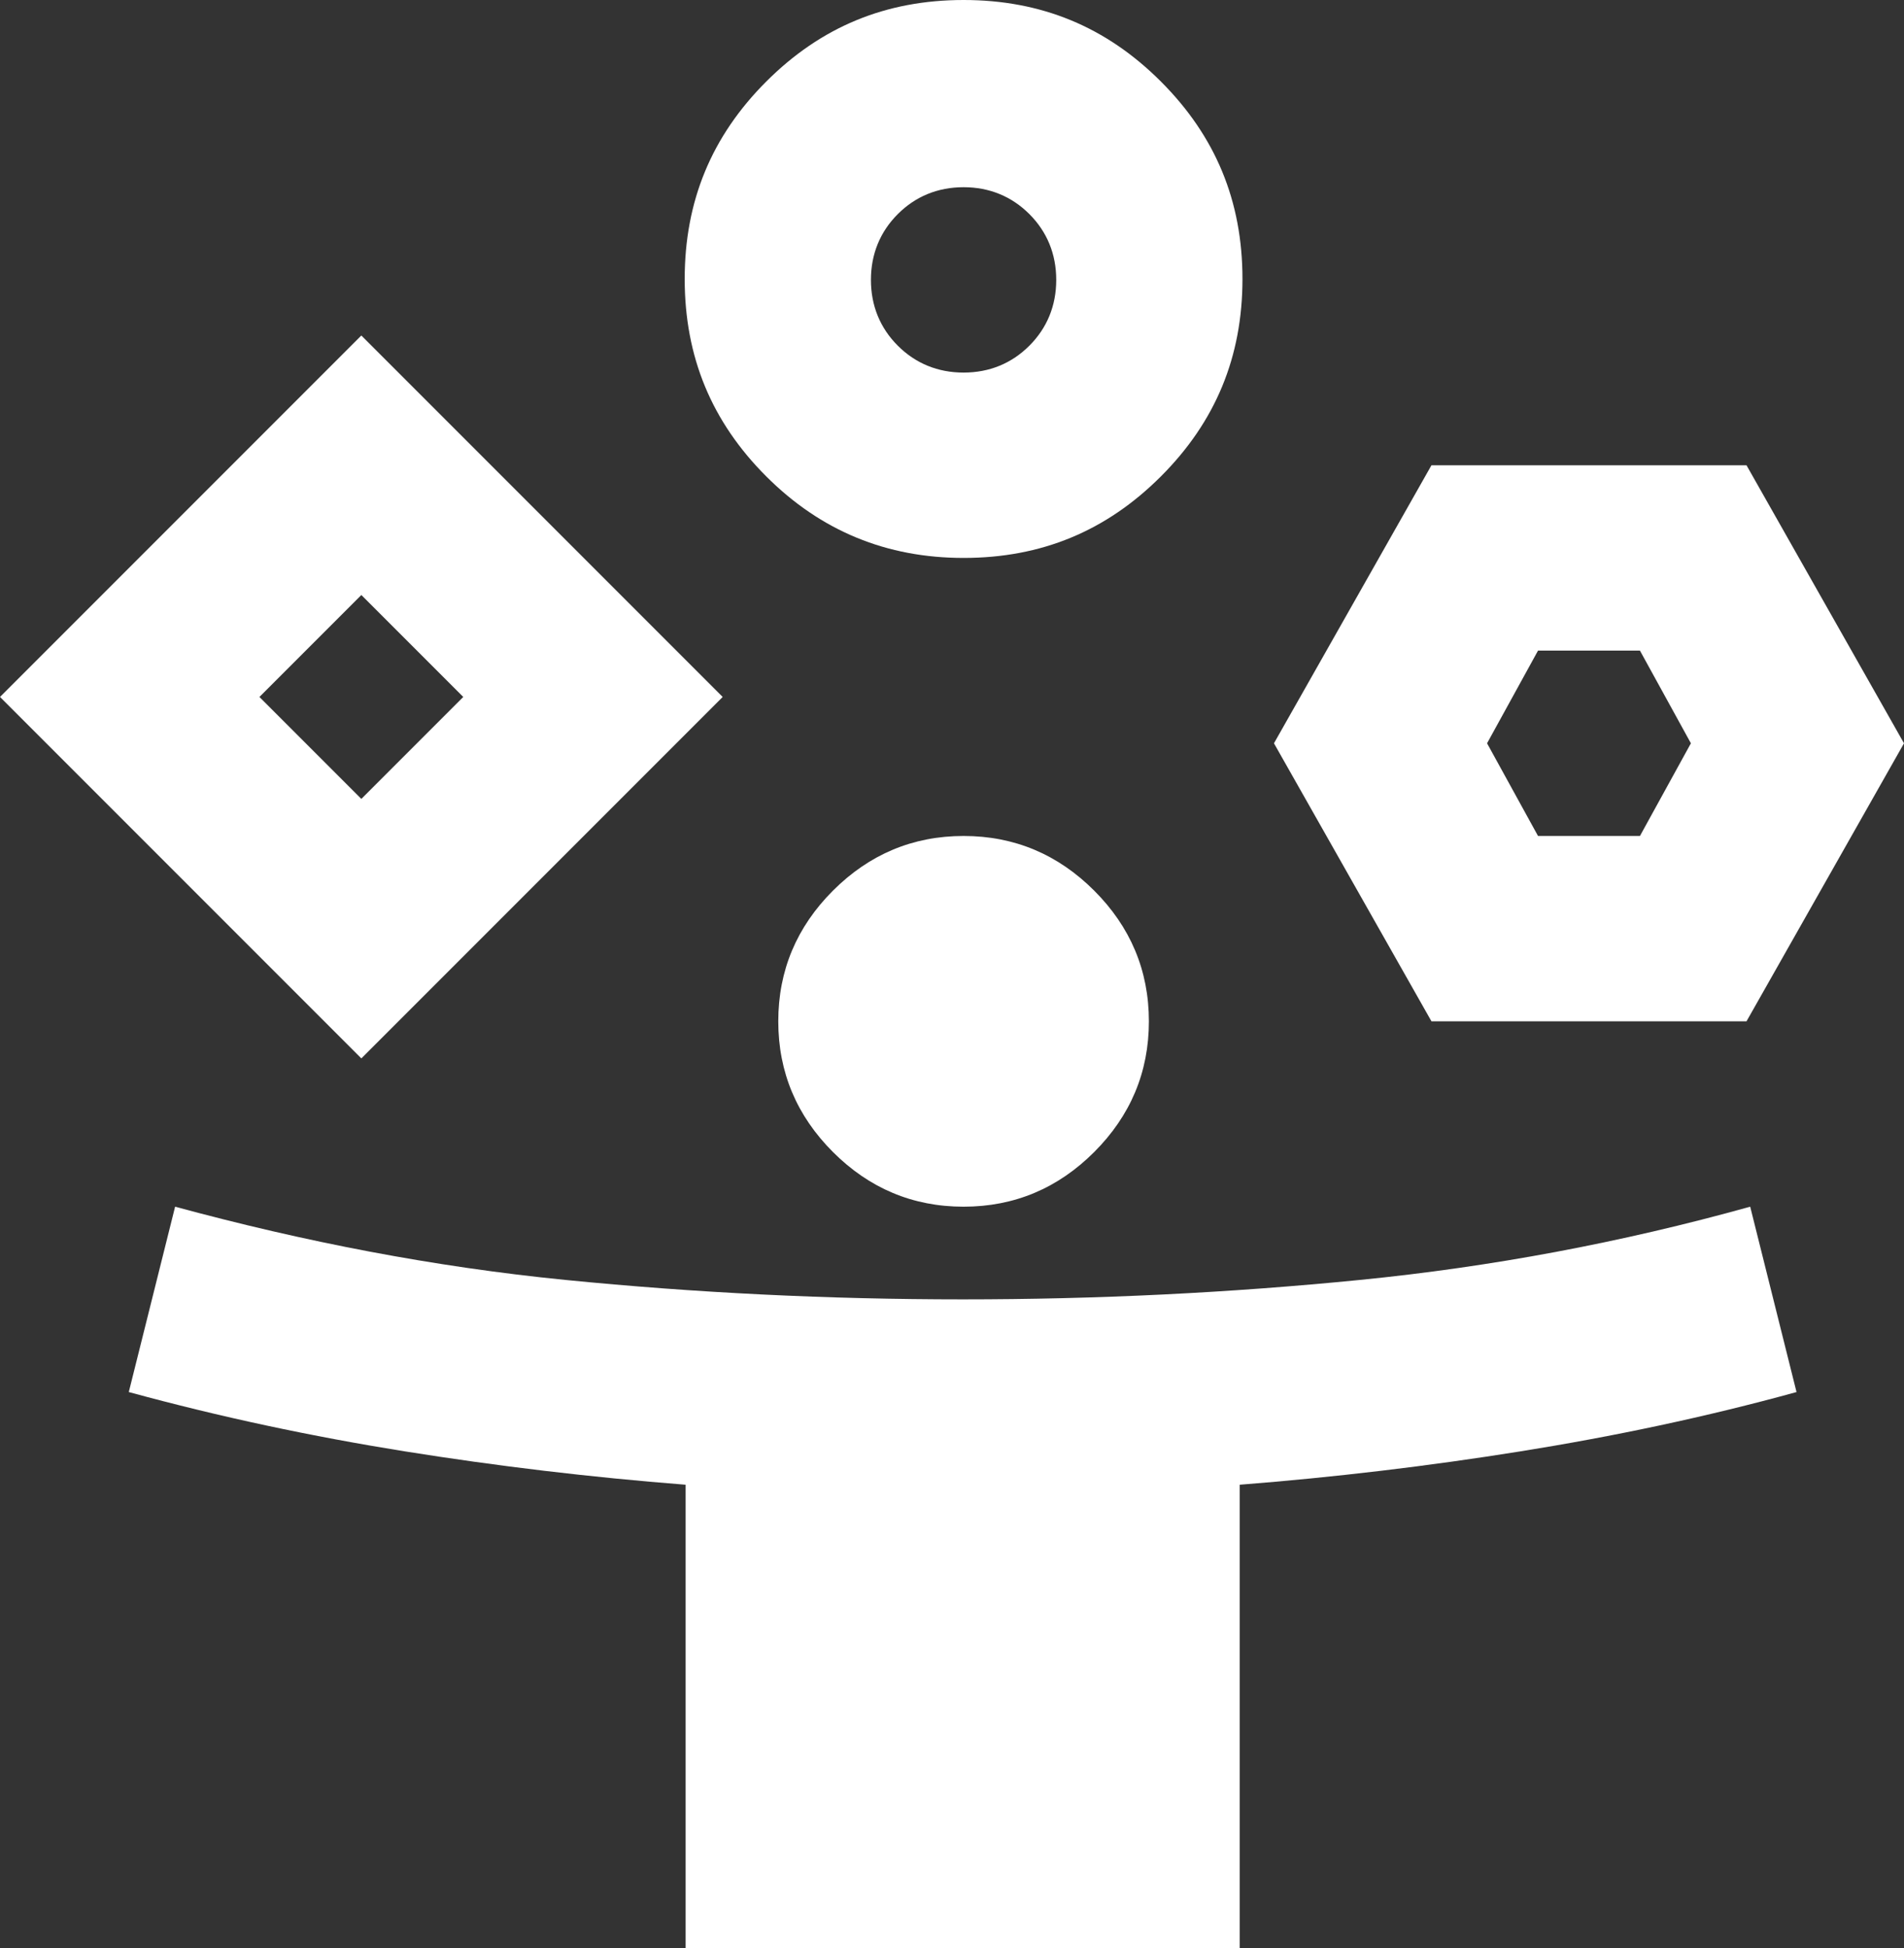 <?xml version="1.0" encoding="UTF-8"?><svg id="Ebene_1" xmlns="http://www.w3.org/2000/svg" viewBox="0 0 20.55 21.02"><rect x="0" y="0" width="20.55" height="21.02" fill="#333333" stroke="none"/><defs><style>.cls-1{fill:#fff;stroke-width:0px;}</style></defs><path class="cls-1" d="M3.9,11.42L0,7.52l3.9-3.9,3.9,3.9-3.9,3.9ZM7.4,21.02v-5c-1.02-.08-2.03-.2-3.03-.36s-1.99-.37-2.98-.64l.5-2c1.4.38,2.8.65,4.21.79,1.41.14,2.84.21,4.29.21s2.88-.07,4.29-.21c1.41-.14,2.81-.4,4.21-.79l.5,2c-.98.27-1.98.48-2.98.64s-2.01.28-3.03.36v5h-6,.02ZM3.9,8.62l1.1-1.1-1.1-1.1-1.1,1.1,1.1,1.1ZM10.4,6.02c-.83,0-1.54-.29-2.13-.88s-.88-1.29-.88-2.13.29-1.54.88-2.13,1.29-.88,2.13-.88,1.54.29,2.13.88c.59.59.88,1.29.88,2.13s-.29,1.54-.88,2.13-1.29.88-2.13.88ZM10.4,13.02c-.55,0-1.02-.2-1.41-.59s-.59-.86-.59-1.41.2-1.02.59-1.41.86-.59,1.41-.59,1.02.2,1.41.59.59.86.59,1.41-.2,1.02-.59,1.41-.86.59-1.41.59ZM10.4,4.02c.28,0,.52-.1.71-.29s.29-.43.29-.71-.1-.52-.29-.71-.43-.29-.71-.29-.52.1-.71.29-.29.43-.29.71.1.52.29.71.43.29.71.29ZM15.45,11.02l-1.7-3,1.7-3h3.4l1.7,3-1.7,3h-3.4ZM16.6,9.02h1.1l.55-1-.55-1h-1.1l-.55,1,.55,1Z"/></svg>